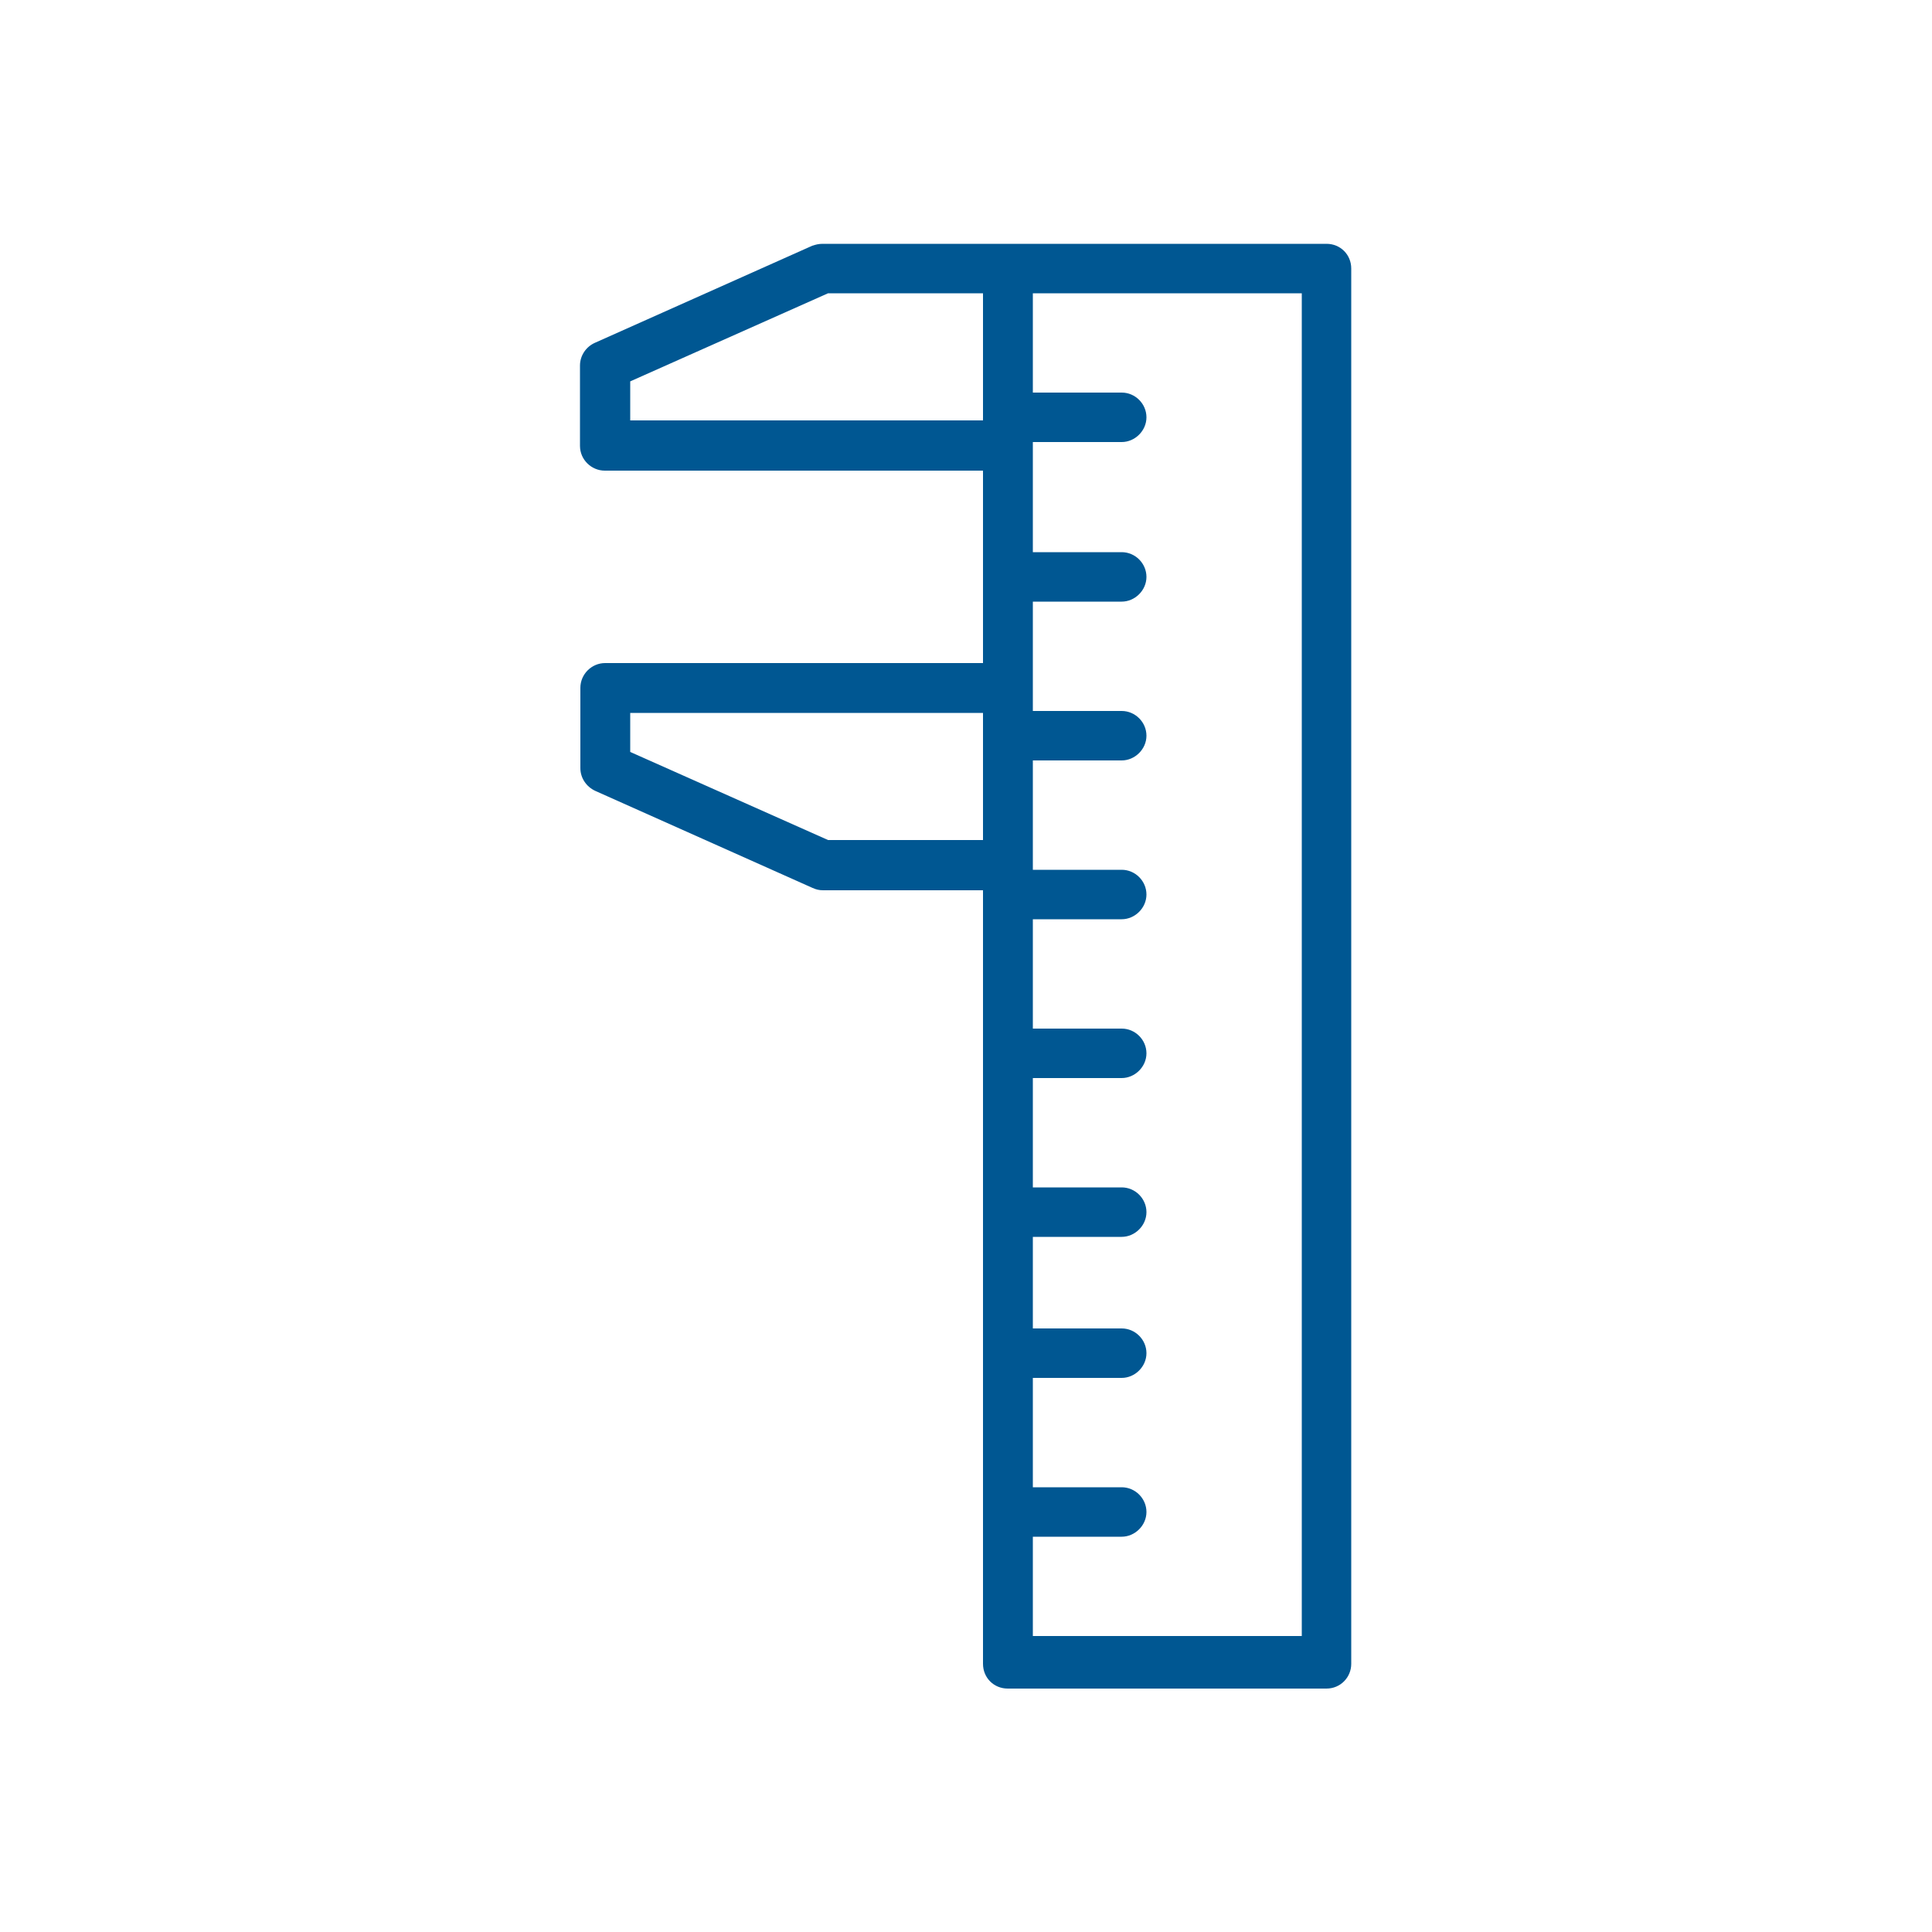 <?xml version="1.0" encoding="UTF-8"?><svg id="Livello_1" xmlns="http://www.w3.org/2000/svg" viewBox="0 0 50 50"><path d="M25.44,12.18v4.98H15.66c-.35,0-.64,.29-.64,.64v2.08c0,.25,.15,.48,.39,.59l5.62,2.51c.09,.04,.17,.06,.27,.06h4.14v20.02c0,.36,.28,.64,.64,.64h8.25c.36,0,.64-.29,.64-.64V6.95c0-.36-.28-.64-.64-.64h-13.04c-.1,0-.18,.02-.27,.05l-5.62,2.51c-.23,.1-.39,.33-.39,.59v2.08c0,.36,.3,.64,.64,.64h9.78Zm1.29,2.11h2.3c.35,0,.64,.29,.64,.64s-.3,.64-.64,.64h-2.3v2.83h2.3c.35,0,.64,.29,.64,.64s-.3,.64-.64,.64h-2.3v2.83h2.3c.35,0,.64,.29,.64,.64s-.3,.64-.64,.64h-2.3v2.83h2.3c.35,0,.64,.29,.64,.64s-.3,.64-.64,.64h-2.3v2.83h2.3c.35,0,.64,.29,.64,.64s-.3,.64-.64,.64h-2.3v2.37h2.3c.35,0,.64,.29,.64,.64s-.3,.64-.64,.64h-2.3v2.83h2.3c.35,0,.64,.29,.64,.64s-.3,.64-.64,.64h-2.3v2.57h6.96V7.59h-6.96v2.57h2.3c.35,0,.64,.29,.64,.64s-.3,.64-.64,.64h-2.3v2.83Zm-1.29,4.16v3.29h-4.01l-5.12-2.28v-1.01h9.13Zm0-10.86v3.29h-9.13v-1.01l5.12-2.28h4.01Z" style="fill:#005792; fill-rule:evenodd;"/></svg>